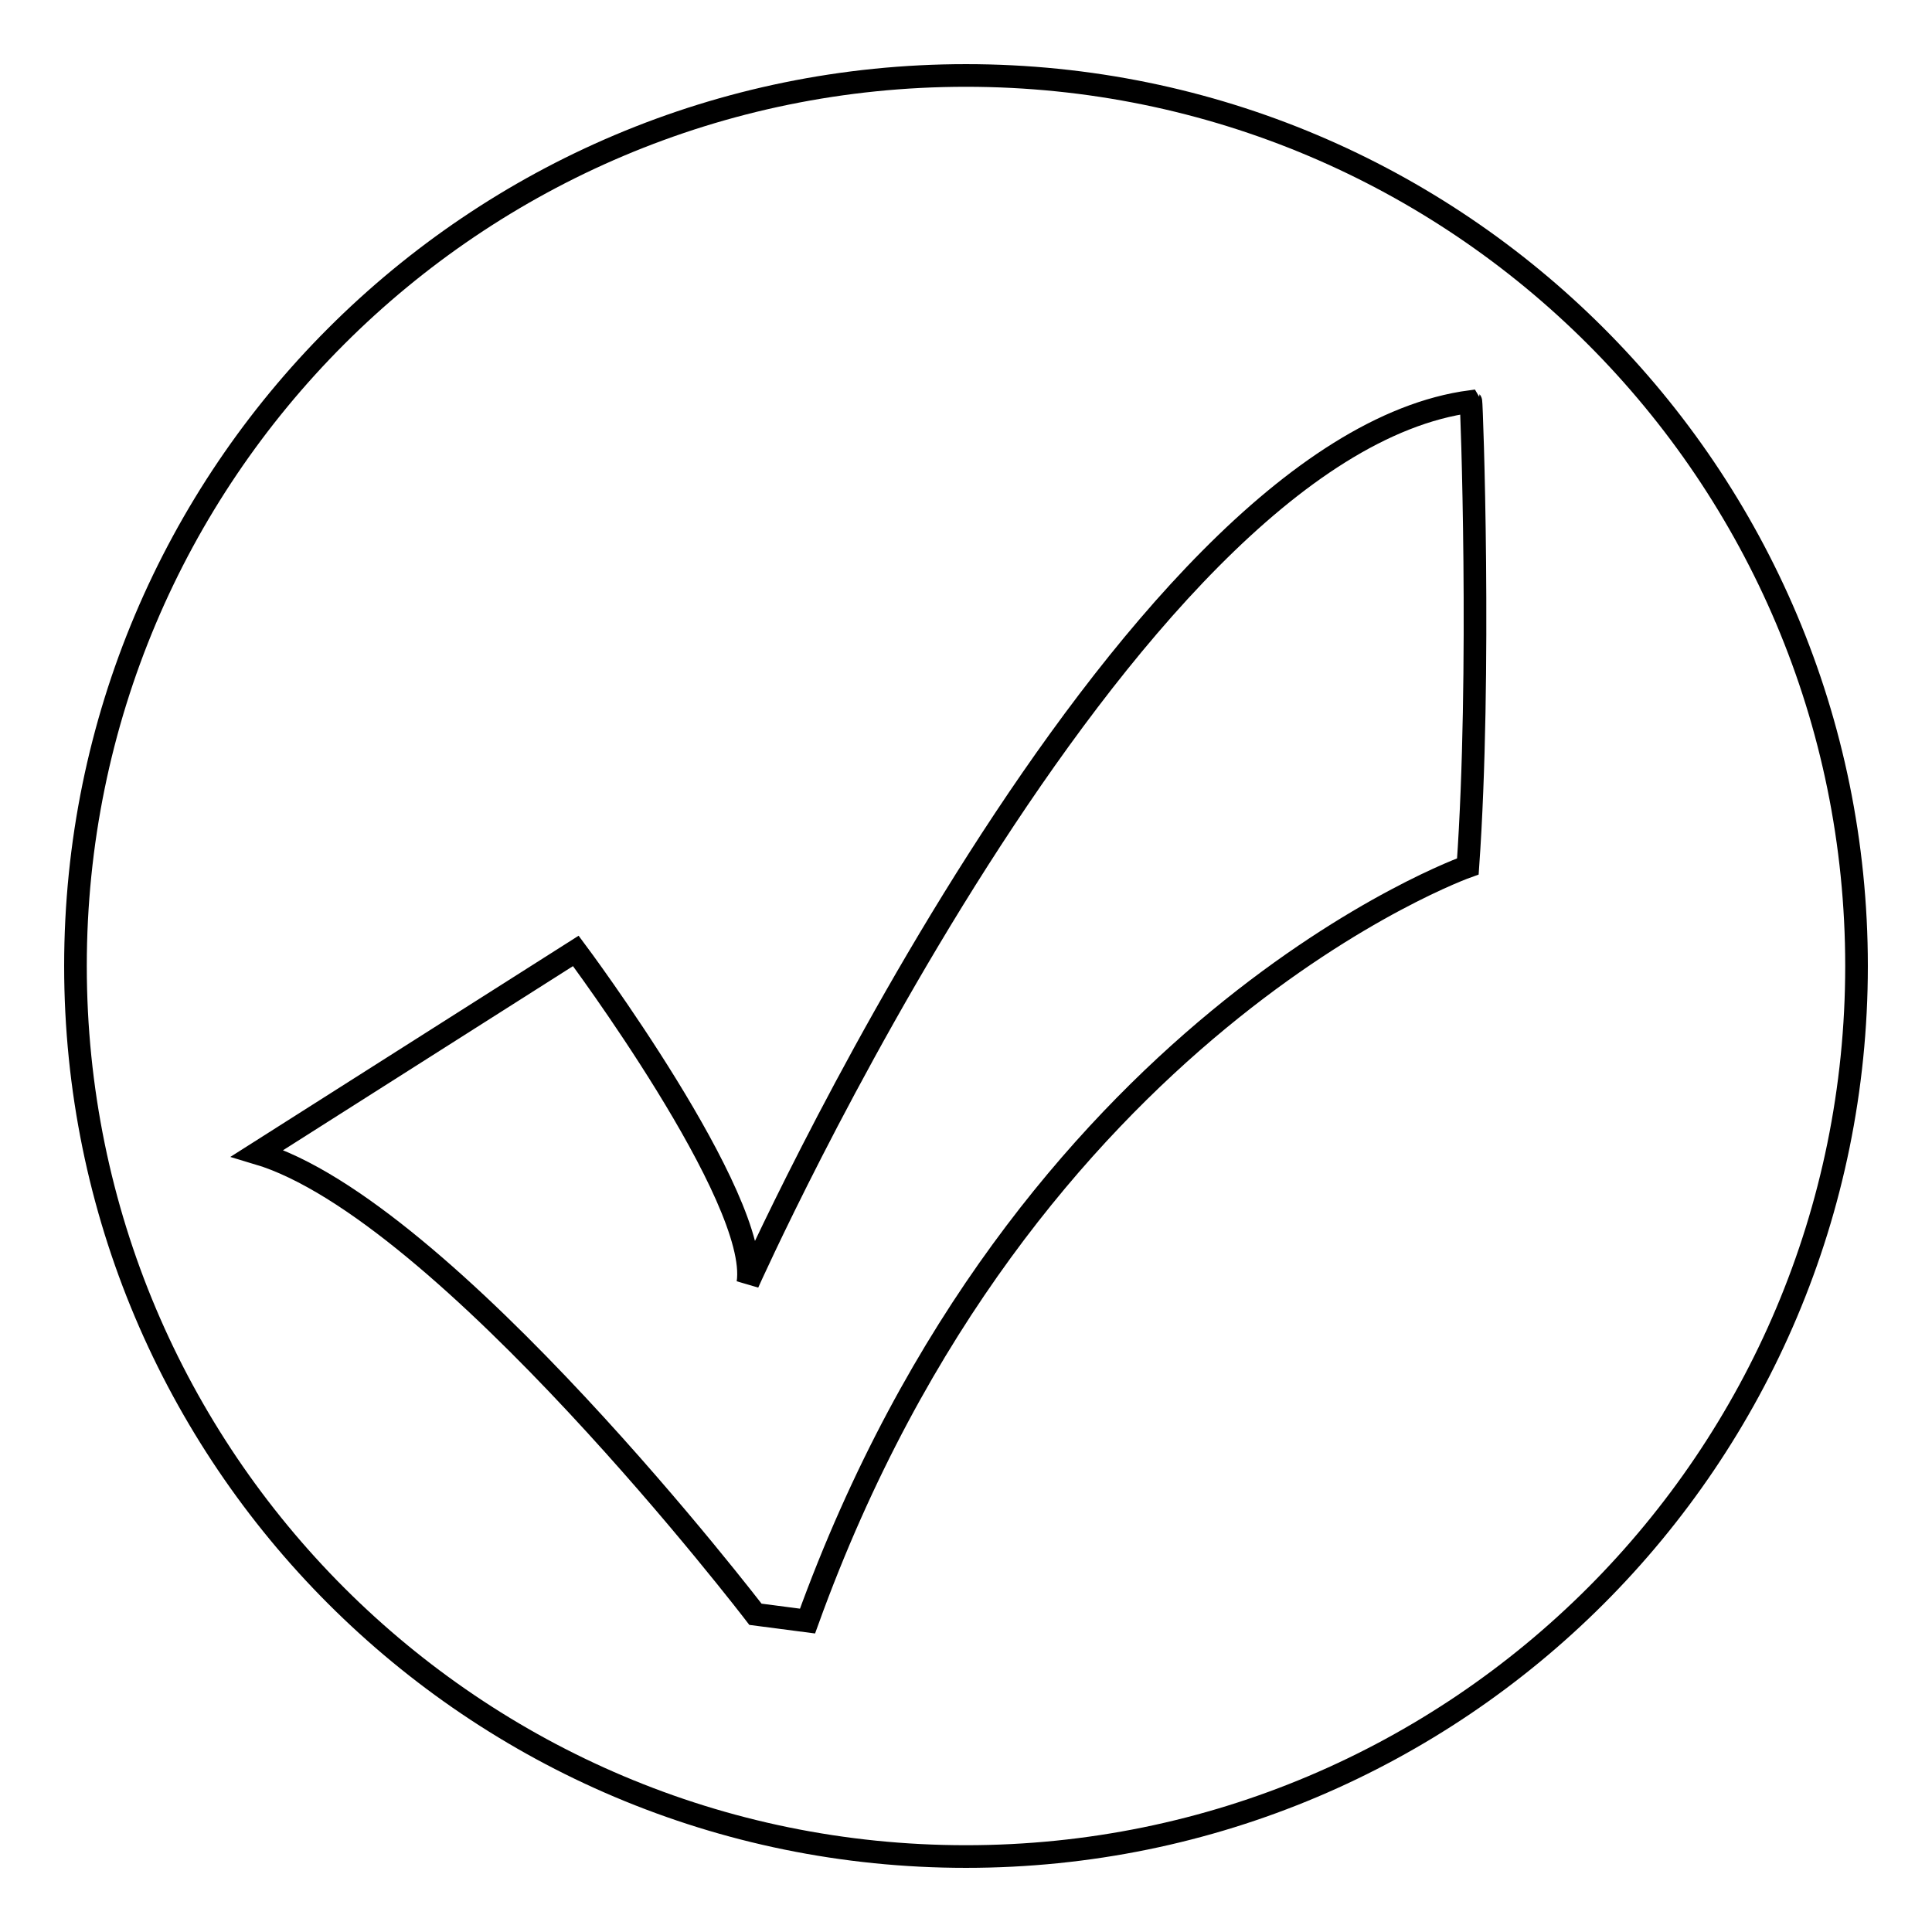 <?xml version="1.0" encoding="utf-8"?>
<!-- Svg Vector Icons : http://www.onlinewebfonts.com/icon -->
<!DOCTYPE svg PUBLIC "-//W3C//DTD SVG 1.1//EN" "http://www.w3.org/Graphics/SVG/1.1/DTD/svg11.dtd">
<svg version="1.1" xmlns="http://www.w3.org/2000/svg" xmlns:xlink="http://www.w3.org/1999/xlink" x="0px" y="0px" viewBox="0 0 256 256" enable-background="new 0 0 256 256" xml:space="preserve">
<g><g><path stroke-width="3" fill-opacity="0" stroke="#000000"  d="M128,10C62.8,10,10,62.8,10,128c0,65.2,52.8,118,118,118c65.2,0,118-52.8,118-118C246,62.8,193.2,10,128,10z M194.5,114.8c0,0-58.9,20.8-87.5,100l-6.9-0.9c0,0-41.1-53.7-66-61.1L76.3,126c0,0,24.5,32.8,22.8,44c0,0,49.5-110.7,95.8-116.8C195,53.3,196.3,89.3,194.5,114.8z"/></g></g>
</svg>